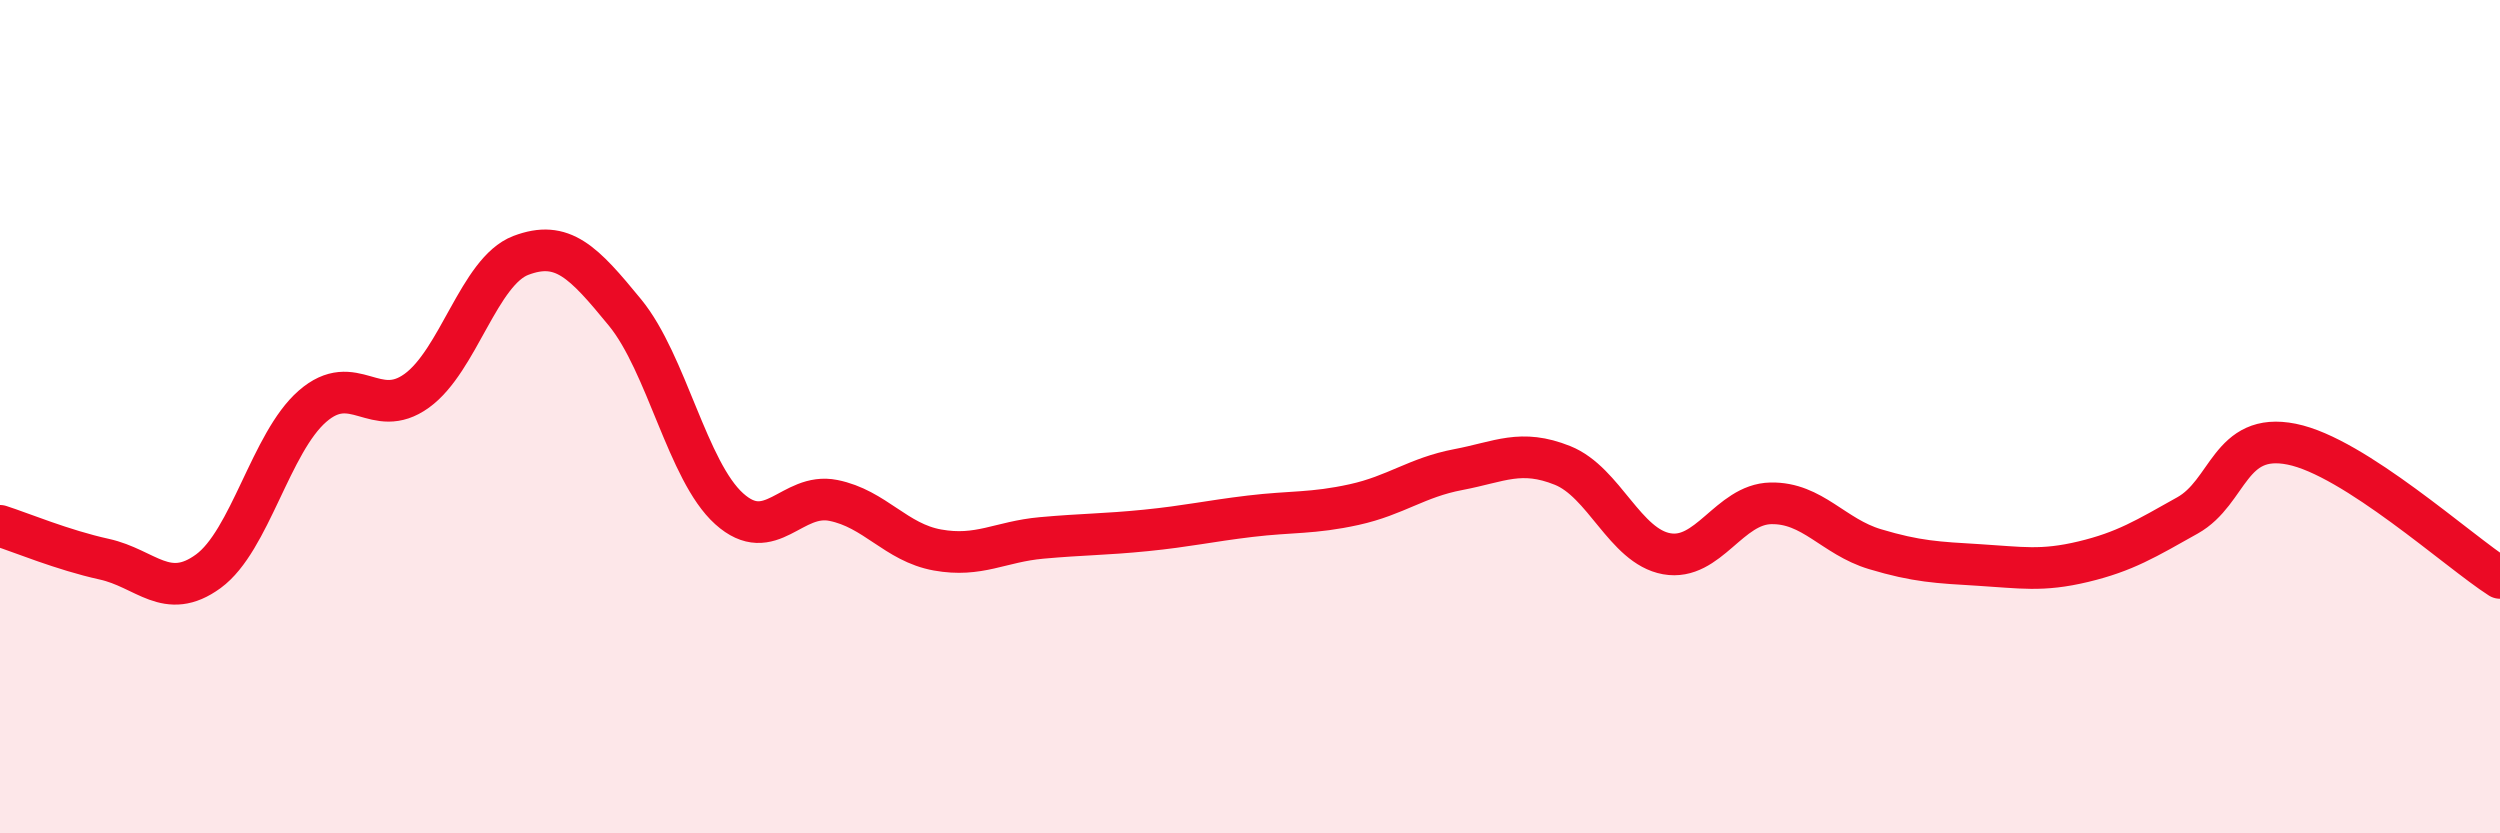 
    <svg width="60" height="20" viewBox="0 0 60 20" xmlns="http://www.w3.org/2000/svg">
      <path
        d="M 0,12.62 C 0.5,12.78 1.5,13.2 2.5,13.42 C 3.5,13.64 4,14.44 5,13.71 C 6,12.98 6.5,10.62 7.5,9.75 C 8.5,8.88 9,10.1 10,9.38 C 11,8.66 11.5,6.51 12.5,6.13 C 13.5,5.75 14,6.28 15,7.5 C 16,8.72 16.5,11.31 17.5,12.21 C 18.5,13.11 19,11.81 20,12.01 C 21,12.21 21.5,13.02 22.5,13.2 C 23.5,13.38 24,13 25,12.91 C 26,12.82 26.5,12.83 27.5,12.73 C 28.5,12.63 29,12.51 30,12.39 C 31,12.27 31.5,12.33 32.5,12.11 C 33.5,11.89 34,11.46 35,11.27 C 36,11.08 36.5,10.77 37.5,11.17 C 38.5,11.57 39,13.11 40,13.29 C 41,13.47 41.5,12.1 42.5,12.08 C 43.5,12.06 44,12.88 45,13.18 C 46,13.48 46.5,13.5 47.5,13.56 C 48.5,13.62 49,13.72 50,13.48 C 51,13.24 51.5,12.93 52.5,12.37 C 53.5,11.81 53.5,10.36 55,10.66 C 56.5,10.96 59,13.23 60,13.87L60 20L0 20Z"
        fill="#EB0A25"
        opacity="0.1"
        stroke-linecap="round"
        stroke-linejoin="round"
      />
      <path
        d="M 0,12.62 C 0.5,12.78 1.5,13.2 2.5,13.42 C 3.5,13.64 4,14.44 5,13.71 C 6,12.98 6.5,10.62 7.5,9.75 C 8.5,8.88 9,10.1 10,9.38 C 11,8.66 11.5,6.51 12.5,6.13 C 13.5,5.75 14,6.28 15,7.5 C 16,8.72 16.5,11.31 17.5,12.21 C 18.5,13.11 19,11.81 20,12.01 C 21,12.21 21.5,13.02 22.5,13.2 C 23.5,13.38 24,13 25,12.91 C 26,12.82 26.5,12.83 27.5,12.73 C 28.5,12.63 29,12.51 30,12.39 C 31,12.27 31.5,12.33 32.5,12.11 C 33.5,11.89 34,11.46 35,11.27 C 36,11.08 36.5,10.77 37.5,11.17 C 38.5,11.57 39,13.11 40,13.29 C 41,13.47 41.5,12.1 42.5,12.08 C 43.5,12.06 44,12.88 45,13.18 C 46,13.48 46.5,13.5 47.5,13.56 C 48.5,13.62 49,13.72 50,13.48 C 51,13.24 51.5,12.93 52.5,12.37 C 53.5,11.81 53.5,10.36 55,10.66 C 56.5,10.96 59,13.23 60,13.87"
        stroke="#EB0A25"
        stroke-width="1"
        fill="none"
        stroke-linecap="round"
        stroke-linejoin="round"
      />
    </svg>
  